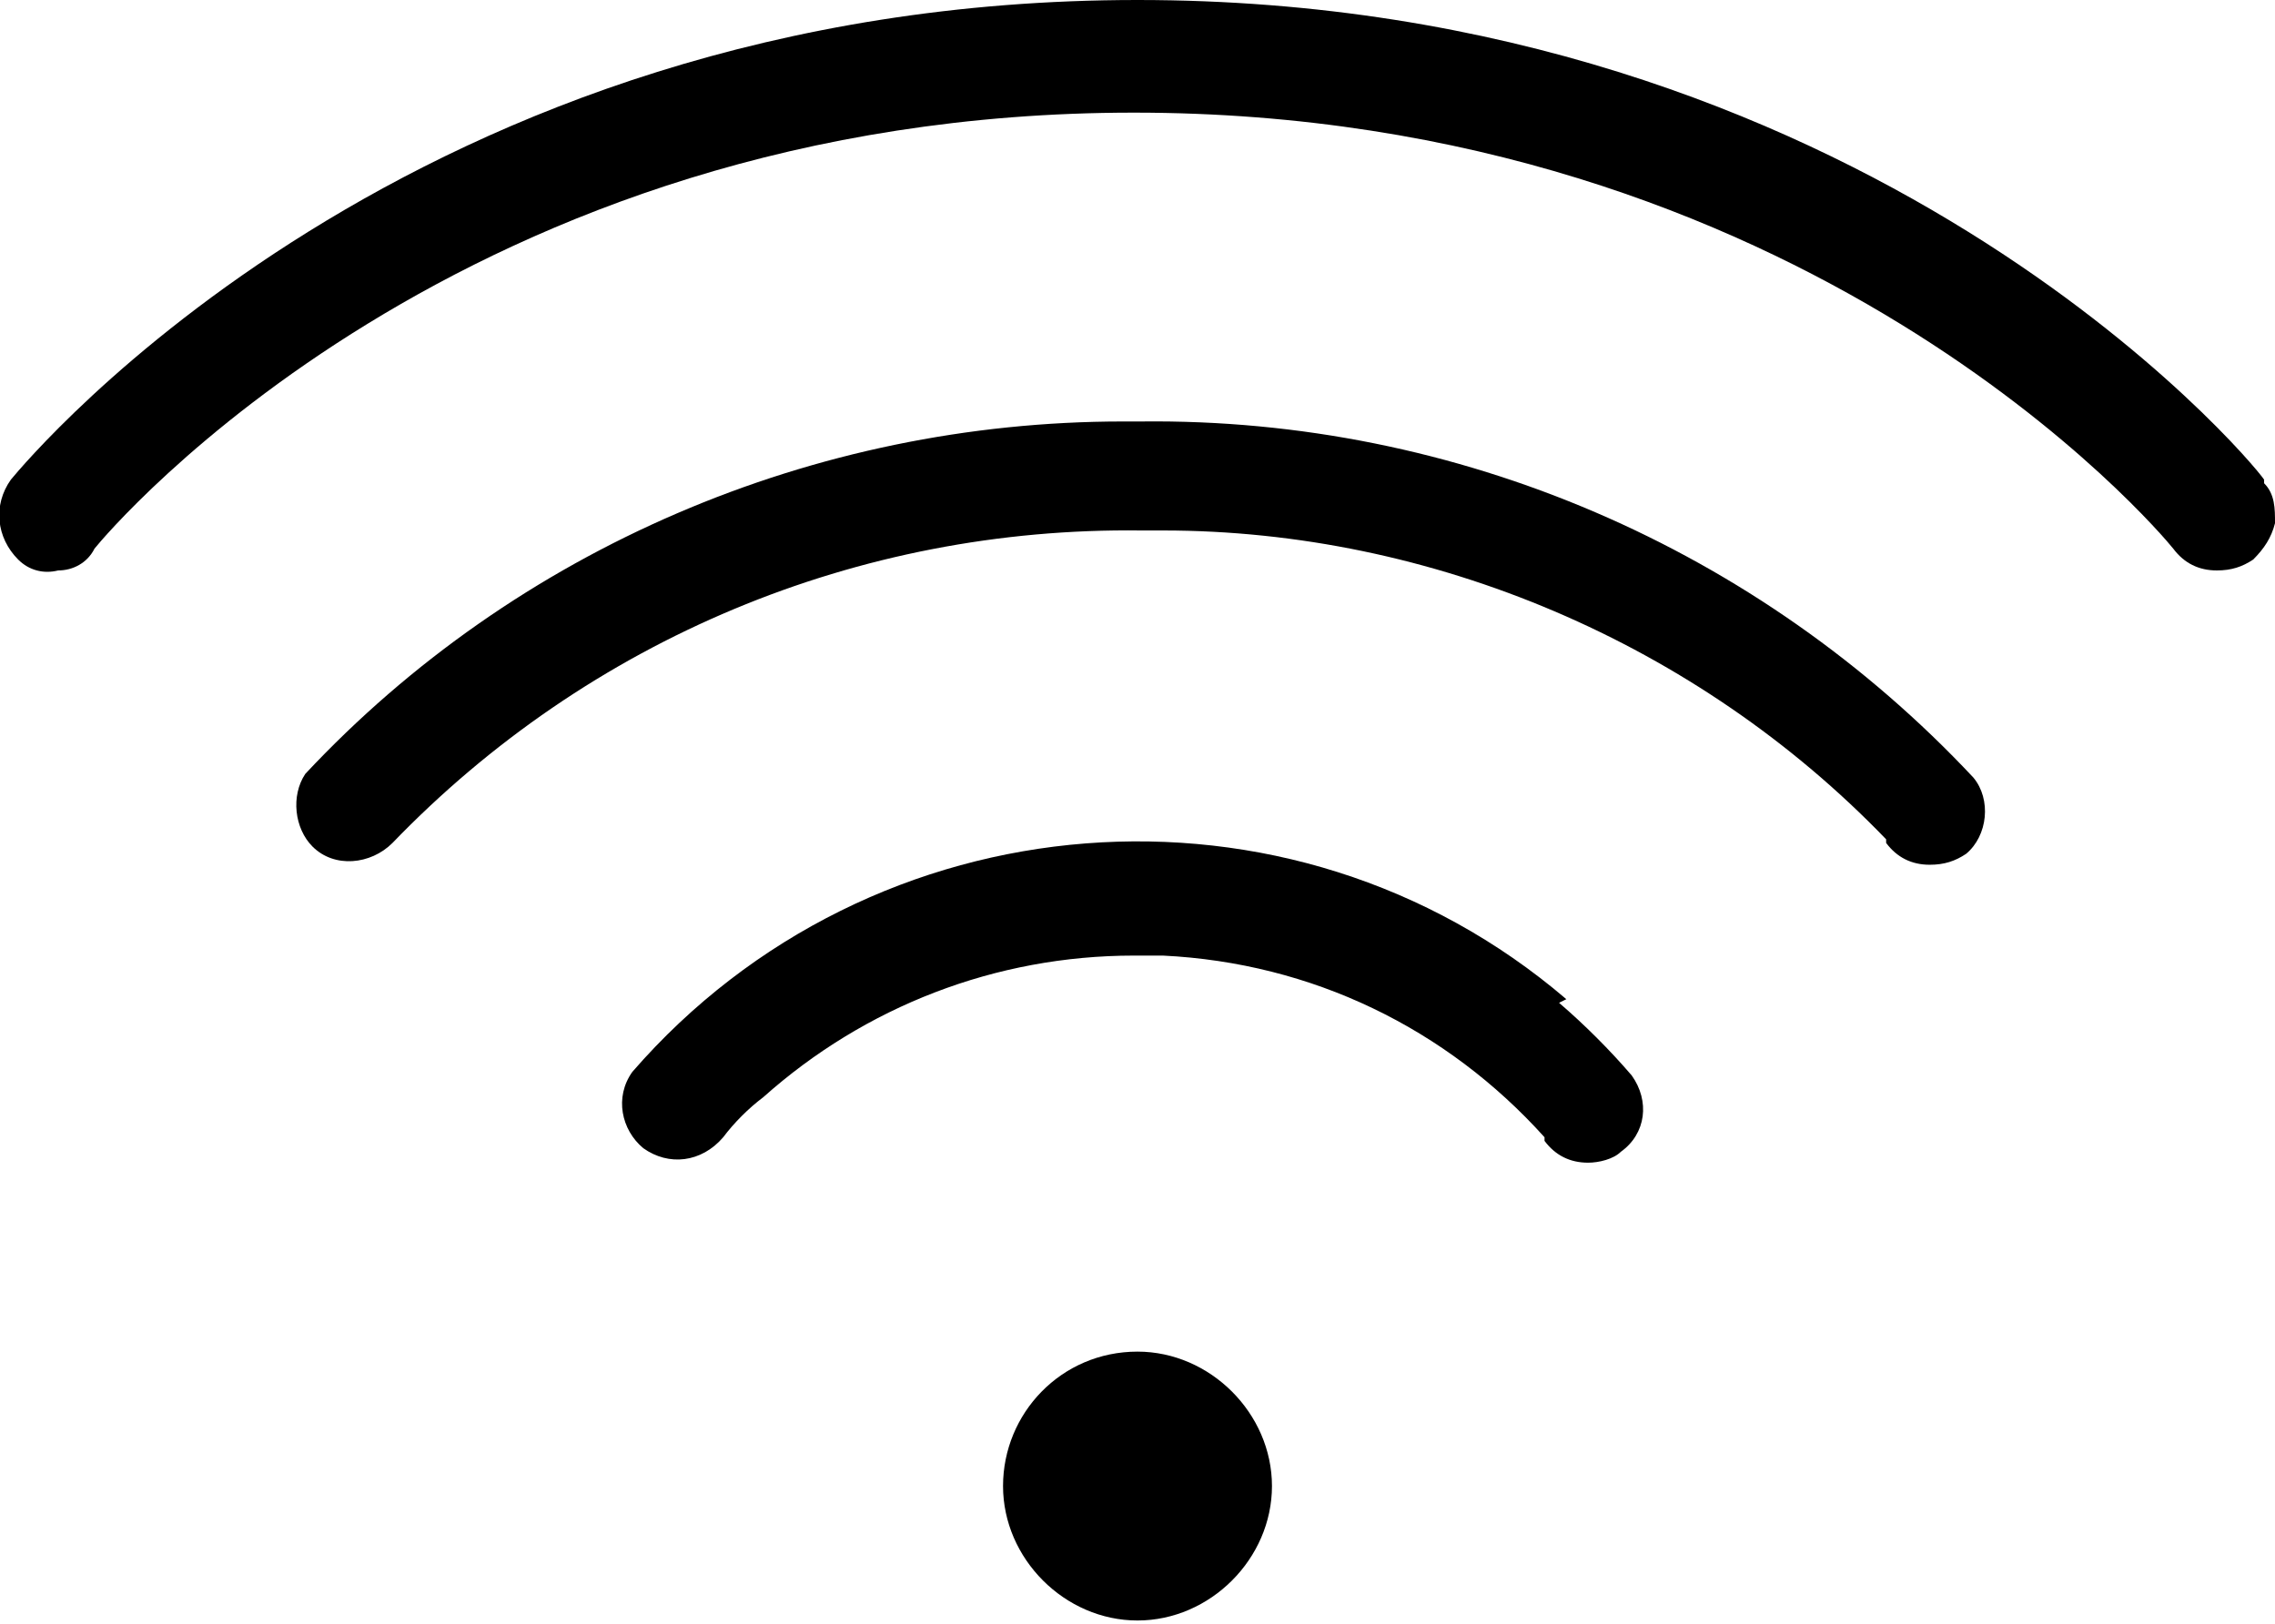 <?xml version="1.0" encoding="UTF-8"?>
<svg id="Calque_1" data-name="Calque 1" xmlns="http://www.w3.org/2000/svg" version="1.1" viewBox="0 0 62.6 44.7">
  <defs>
    <style>
      .cls-1 {
        fill: #000;
        stroke-width: 0px;
      }
    </style>
  </defs>
  <path class="cls-1" d="M62.3,13.2C61.9,12.6,51.3,0,31.3,0S.8,12.6.3,13.2c-.5.7-.4,1.6.2,2.2.3.3.7.4,1.1.3.4,0,.8-.2,1-.6.4-.5,10.1-12,28.6-12s28.2,11.5,28.6,12c.3.4.7.6,1.2.6h0c.4,0,.7-.1,1-.3.3-.3.5-.6.6-1,0-.4,0-.8-.3-1.1Z"/>
  <path class="cls-1" d="M31.4,11.6c-.2,0-.3,0-.5,0-8.5,0-16.7,3.5-22.5,9.7-.4.6-.3,1.5.2,2,.6.6,1.6.5,2.2-.1,5.4-5.6,12.8-8.7,20.6-8.6.2,0,.4,0,.6,0,7.4,0,14.7,3.1,19.9,8.5,0,0,0,0,0,.1.3.4.7.6,1.2.6h0c.4,0,.7-.1,1-.3.6-.5.7-1.5.2-2.1-5.9-6.3-14.2-9.9-22.9-9.8Z"/>
  <path class="cls-1" d="M43.1,27.5c-7.6-6.5-19.1-5.6-25.7,2-.5.7-.3,1.6.3,2.1.7.5,1.6.4,2.2-.3,0,0,0,0,0,0,.3-.4.7-.8,1.1-1.1,2.8-2.5,6.4-3.9,10.2-3.9s.5,0,.8,0c4.1.2,7.8,2,10.5,5,0,0,0,0,0,.1.3.4.7.6,1.2.6,0,0,0,0,0,0,.3,0,.7-.1.9-.3.7-.5.8-1.4.3-2.1-.6-.7-1.3-1.4-2-2Z"/>
  <path class="cls-1" d="M31.3,37.2c-2.1,0-3.7,1.7-3.7,3.7s1.7,3.7,3.7,3.7,3.7-1.7,3.7-3.7-1.7-3.7-3.7-3.7Z"/>
</svg>